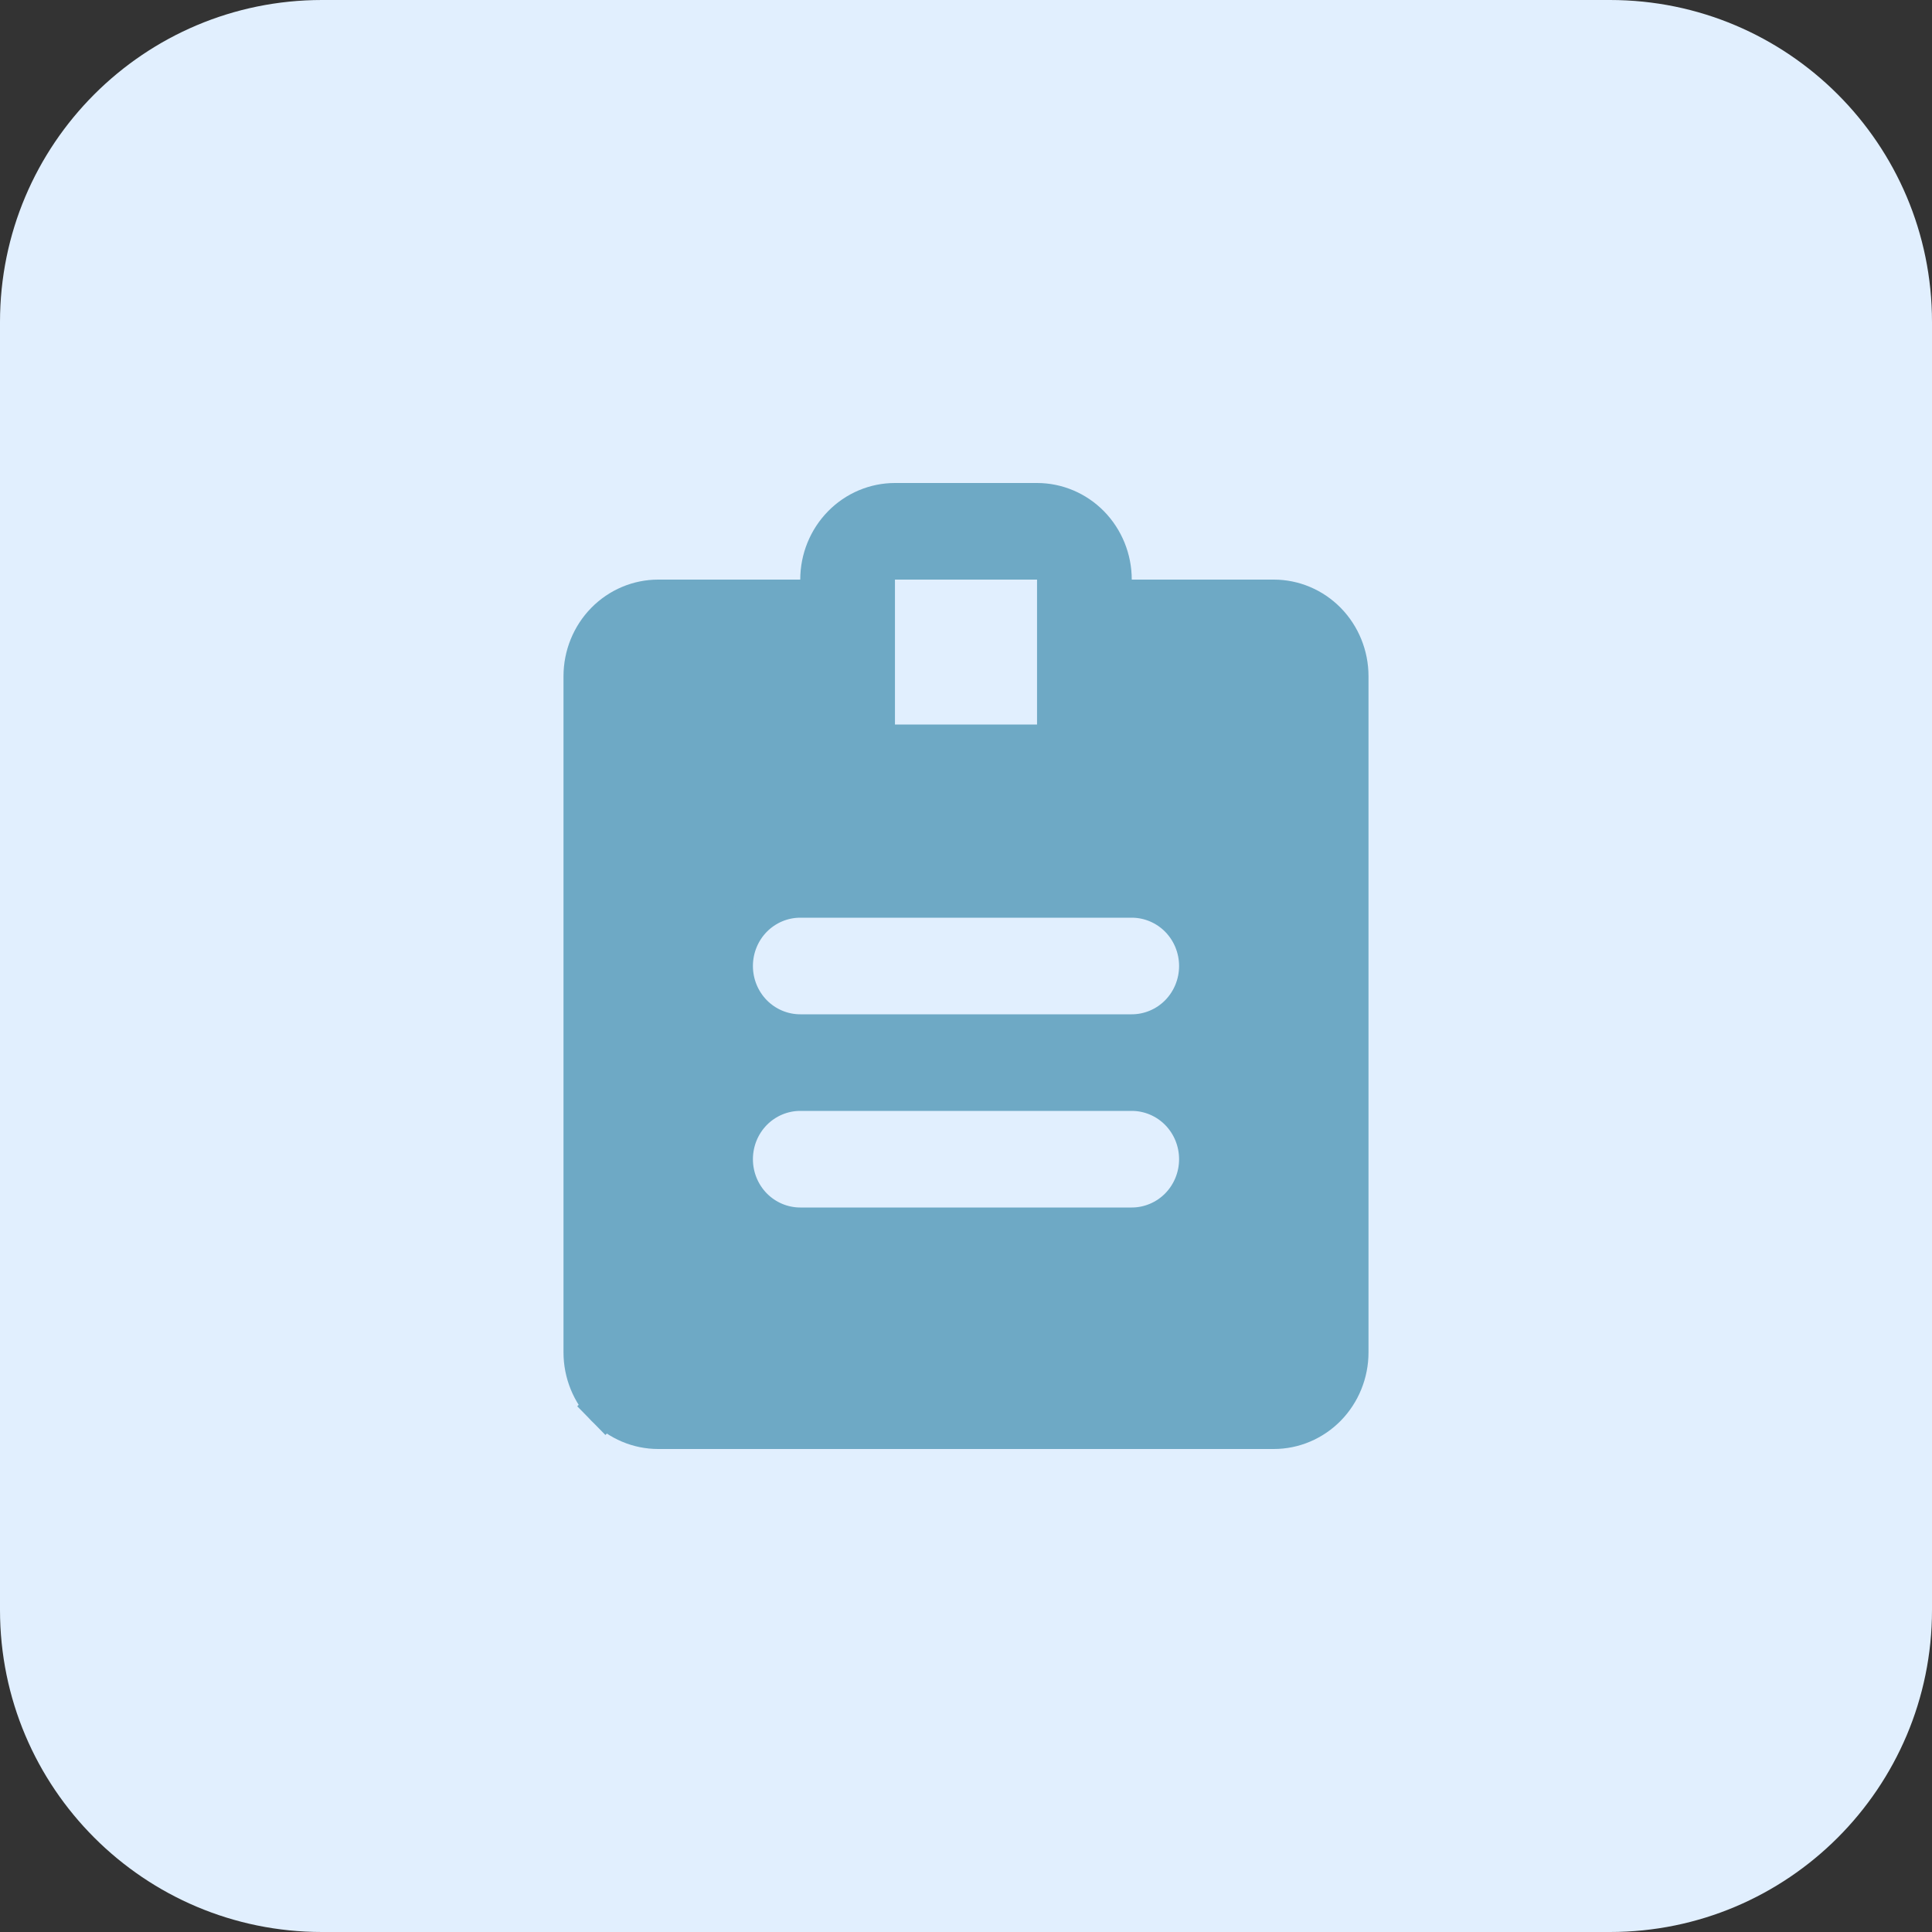 <svg width="48" height="48" viewBox="0 0 48 48" fill="none" xmlns="http://www.w3.org/2000/svg">
<rect x="0" y="0" width="48" height="48" fill="#333333" stroke="none"/>
<path d="M0 8C0 3.582 3.582 0 8 0H40C44.418 0 48 3.582 48 8V40C48 44.418 44.418 48 40 48H8C3.582 48 0 44.418 0 40V8Z" fill="#E1EFFE"/>
<path d="M27.618 14.4V14.9H28.118H31.647C32.135 14.9 32.605 15.098 32.954 15.453C33.302 15.809 33.5 16.293 33.5 16.8V33.6C33.5 34.107 33.302 34.591 32.954 34.947C32.605 35.302 32.135 35.5 31.647 35.5H16.353C15.865 35.5 15.395 35.302 15.046 34.947L14.691 35.295L15.046 34.947C14.698 34.591 14.5 34.107 14.5 33.6V16.8C14.5 16.293 14.698 15.809 15.046 15.453C15.395 15.098 15.865 14.9 16.353 14.9H19.882H20.382V14.4C20.382 13.893 20.58 13.409 20.929 13.053C21.277 12.698 21.747 12.5 22.235 12.5H25.765C26.253 12.5 26.723 12.698 27.072 13.053C27.42 13.409 27.618 13.893 27.618 14.4ZM26.265 14.4V13.9H25.765H22.235H21.735V14.4V18V18.5H22.235H25.765H26.265V18V14.4ZM29.307 25.199L28.95 24.849L29.307 25.199C29.62 24.879 29.794 24.448 29.794 24C29.794 23.552 29.62 23.121 29.307 22.801L28.95 23.151L29.307 22.801C28.993 22.482 28.566 22.3 28.118 22.3H19.882C19.434 22.3 19.007 22.482 18.693 22.801C18.38 23.121 18.206 23.552 18.206 24C18.206 24.448 18.38 24.879 18.693 25.199C19.007 25.518 19.434 25.7 19.882 25.7H28.118C28.566 25.7 28.993 25.518 29.307 25.199ZM19.882 30.5H28.118C28.566 30.5 28.993 30.318 29.307 29.999C29.62 29.679 29.794 29.248 29.794 28.8C29.794 28.352 29.62 27.921 29.307 27.601C28.993 27.282 28.566 27.1 28.118 27.1H19.882C19.434 27.1 19.007 27.282 18.693 27.601C18.38 27.921 18.206 28.352 18.206 28.8C18.206 29.248 18.38 29.679 18.693 29.999C19.007 30.318 19.434 30.5 19.882 30.5Z" fill="#6EA9C5" stroke="#6EA9C5"/>
</svg>
